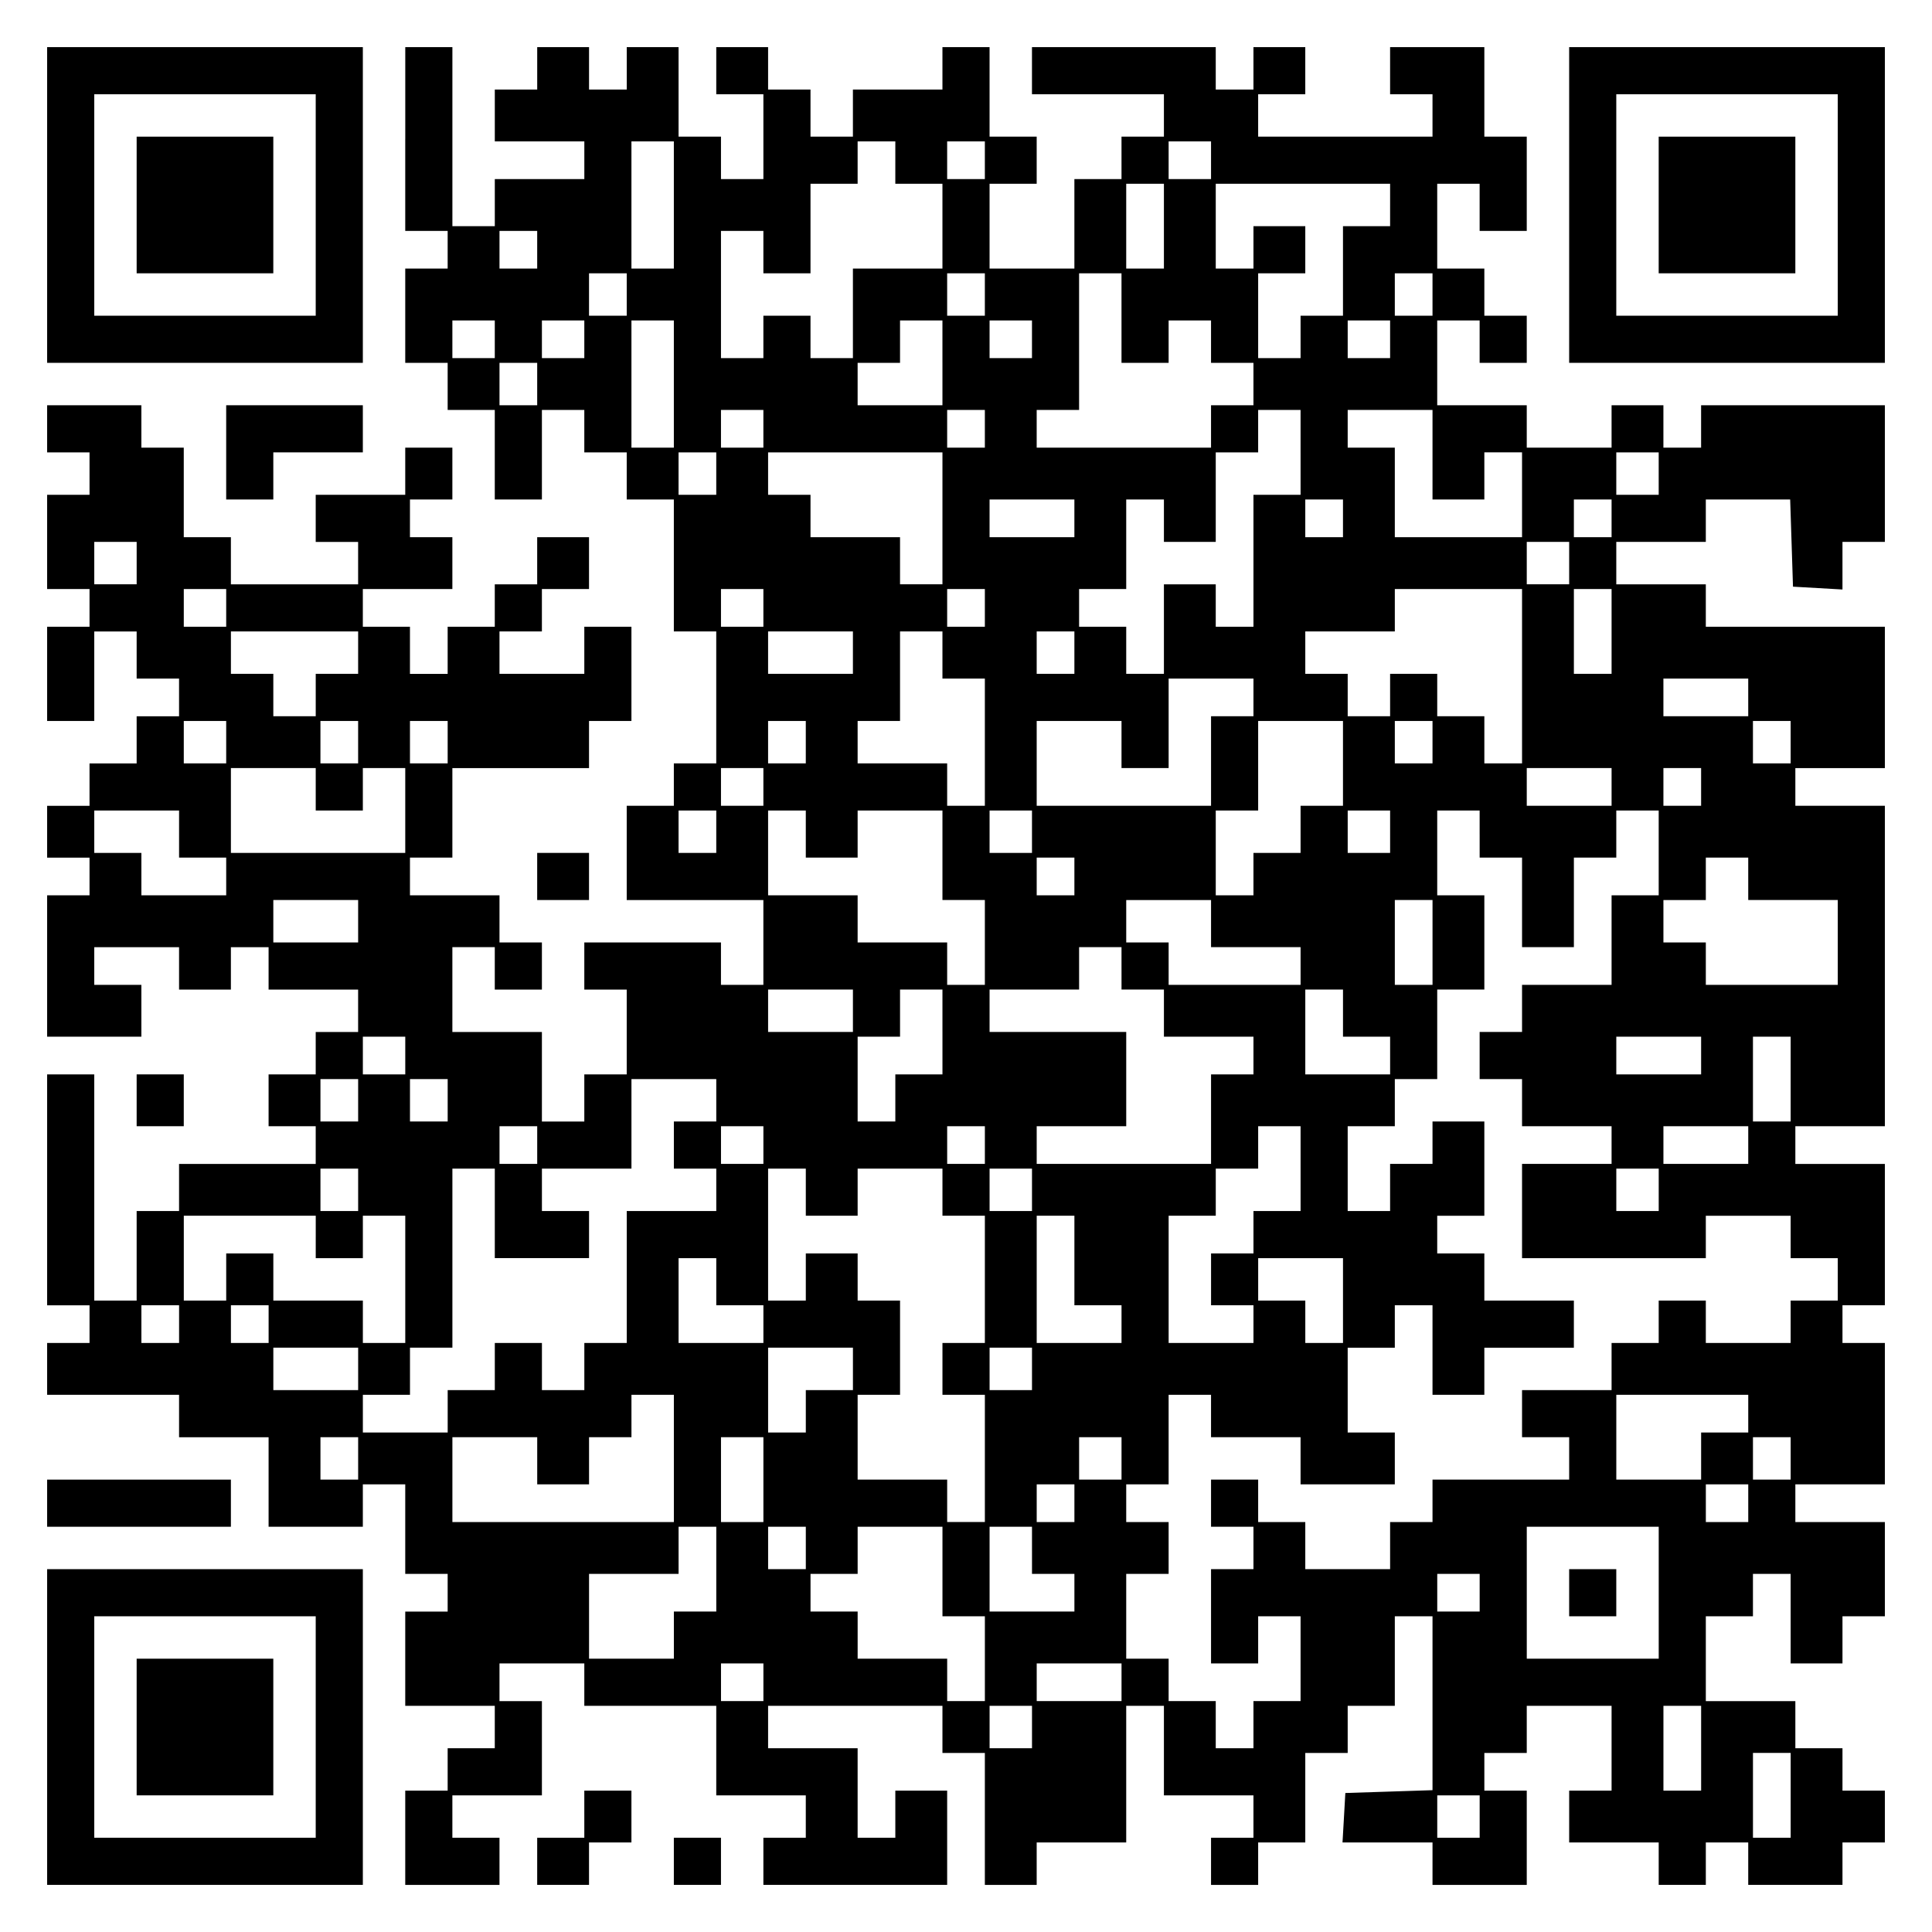 <?xml version="1.0" encoding="UTF-8" standalone="yes"?>
<svg version="1.0" xmlns="http://www.w3.org/2000/svg" width="100mm" height="100mm" viewBox="0 0 410 410" preserveAspectRatio="xMidYMid meet">
  <g transform="translate(0,410) scale(0.1,-0.1)" fill="#000000" stroke="none">
    <path d="M100 3665 l0 -335 335 0 335 0 0 335 0 335 -335 0 -335 0 0 -335z
m570 0 l0 -235 -235 0 -235 0 0 235 0 235 235 0 235 0 0 -235z"/>
    <path d="M290 3665 l0 -145 145 0 145 0 0 145 0 145 -145 0 -145 0 0 -145z"/>
    <path d="M860 3805 l0 -195 45 0 45 0 0 -40 0 -40 -45 0 -45 0 0 -100 0 -100
45 0 45 0 0 -50 0 -50 50 0 50 0 0 -95 0 -95 50 0 50 0 0 95 0 95 45 0 45 0 0
-45 0 -45 45 0 45 0 0 -50 0 -50 50 0 50 0 0 -140 0 -140 45 0 45 0 0 -140 0
-140 -45 0 -45 0 0 -45 0 -45 -50 0 -50 0 0 -100 0 -100 145 0 145 0 0 -90 0
-90 -45 0 -45 0 0 45 0 45 -145 0 -145 0 0 -50 0 -50 45 0 45 0 0 -90 0 -90
-45 0 -45 0 0 -50 0 -50 -45 0 -45 0 0 95 0 95 -95 0 -95 0 0 90 0 90 45 0 45
0 0 -45 0 -45 50 0 50 0 0 50 0 50 -45 0 -45 0 0 50 0 50 -95 0 -95 0 0 40 0
40 45 0 45 0 0 95 0 95 145 0 145 0 0 50 0 50 45 0 45 0 0 100 0 100 -50 0
-50 0 0 -50 0 -50 -90 0 -90 0 0 45 0 45 45 0 45 0 0 45 0 45 50 0 50 0 0 55
0 55 -55 0 -55 0 0 -50 0 -50 -45 0 -45 0 0 -45 0 -45 -50 0 -50 0 0 -50 0
-50 -40 0 -40 0 0 50 0 50 -50 0 -50 0 0 40 0 40 95 0 95 0 0 55 0 55 -45 0
-45 0 0 40 0 40 45 0 45 0 0 55 0 55 -50 0 -50 0 0 -50 0 -50 -95 0 -95 0 0
-50 0 -50 45 0 45 0 0 -45 0 -45 -135 0 -135 0 0 50 0 50 -50 0 -50 0 0 95 0
95 -45 0 -45 0 0 45 0 45 -100 0 -100 0 0 -50 0 -50 45 0 45 0 0 -45 0 -45
-45 0 -45 0 0 -100 0 -100 45 0 45 0 0 -40 0 -40 -45 0 -45 0 0 -100 0 -100
50 0 50 0 0 95 0 95 45 0 45 0 0 -50 0 -50 45 0 45 0 0 -40 0 -40 -45 0 -45 0
0 -50 0 -50 -50 0 -50 0 0 -45 0 -45 -45 0 -45 0 0 -55 0 -55 45 0 45 0 0 -40
0 -40 -45 0 -45 0 0 -150 0 -150 100 0 100 0 0 55 0 55 -50 0 -50 0 0 40 0 40
90 0 90 0 0 -45 0 -45 55 0 55 0 0 45 0 45 40 0 40 0 0 -45 0 -45 95 0 95 0 0
-45 0 -45 -45 0 -45 0 0 -45 0 -45 -50 0 -50 0 0 -55 0 -55 50 0 50 0 0 -40 0
-40 -145 0 -145 0 0 -50 0 -50 -45 0 -45 0 0 -95 0 -95 -45 0 -45 0 0 240 0
240 -50 0 -50 0 0 -245 0 -245 45 0 45 0 0 -40 0 -40 -45 0 -45 0 0 -55 0 -55
140 0 140 0 0 -45 0 -45 95 0 95 0 0 -95 0 -95 100 0 100 0 0 45 0 45 45 0 45
0 0 -95 0 -95 45 0 45 0 0 -40 0 -40 -45 0 -45 0 0 -100 0 -100 95 0 95 0 0
-45 0 -45 -50 0 -50 0 0 -45 0 -45 -45 0 -45 0 0 -100 0 -100 100 0 100 0 0
50 0 50 -50 0 -50 0 0 45 0 45 95 0 95 0 0 100 0 100 -45 0 -45 0 0 40 0 40
90 0 90 0 0 -45 0 -45 140 0 140 0 0 -95 0 -95 95 0 95 0 0 -45 0 -45 -45 0
-45 0 0 -50 0 -50 195 0 195 0 0 100 0 100 -55 0 -55 0 0 -50 0 -50 -40 0 -40
0 0 95 0 95 -95 0 -95 0 0 45 0 45 185 0 185 0 0 -50 0 -50 45 0 45 0 0 -140
0 -140 55 0 55 0 0 45 0 45 95 0 95 0 0 145 0 145 40 0 40 0 0 -95 0 -95 95 0
95 0 0 -45 0 -45 -45 0 -45 0 0 -50 0 -50 50 0 50 0 0 45 0 45 50 0 50 0 0 95
0 95 45 0 45 0 0 50 0 50 50 0 50 0 0 95 0 95 40 0 40 0 0 -185 0 -184 -92 -3
-93 -3 -3 -53 -3 -52 95 0 96 0 0 -45 0 -45 100 0 100 0 0 100 0 100 -45 0
-45 0 0 40 0 40 45 0 45 0 0 50 0 50 90 0 90 0 0 -90 0 -90 -45 0 -45 0 0 -55
0 -55 95 0 95 0 0 -45 0 -45 50 0 50 0 0 45 0 45 45 0 45 0 0 -45 0 -45 100 0
100 0 0 45 0 45 45 0 45 0 0 55 0 55 -45 0 -45 0 0 45 0 45 -50 0 -50 0 0 50
0 50 -95 0 -95 0 0 90 0 90 50 0 50 0 0 45 0 45 40 0 40 0 0 -95 0 -95 55 0
55 0 0 50 0 50 45 0 45 0 0 100 0 100 -95 0 -95 0 0 40 0 40 95 0 95 0 0 150
0 150 -45 0 -45 0 0 40 0 40 45 0 45 0 0 150 0 150 -95 0 -95 0 0 40 0 40 95
0 95 0 0 340 0 340 -95 0 -95 0 0 40 0 40 95 0 95 0 0 150 0 150 -190 0 -190
0 0 45 0 45 -95 0 -95 0 0 45 0 45 95 0 95 0 0 45 0 45 90 0 89 0 3 -92 3 -93
53 -3 52 -3 0 50 0 51 45 0 45 0 0 145 0 145 -195 0 -195 0 0 -45 0 -45 -40 0
-40 0 0 45 0 45 -55 0 -55 0 0 -45 0 -45 -90 0 -90 0 0 45 0 45 -95 0 -95 0 0
90 0 90 45 0 45 0 0 -45 0 -45 50 0 50 0 0 50 0 50 -45 0 -45 0 0 50 0 50 -50
0 -50 0 0 90 0 90 45 0 45 0 0 -50 0 -50 50 0 50 0 0 100 0 100 -45 0 -45 0 0
95 0 95 -100 0 -100 0 0 -50 0 -50 45 0 45 0 0 -45 0 -45 -185 0 -185 0 0 45
0 45 50 0 50 0 0 50 0 50 -55 0 -55 0 0 -45 0 -45 -40 0 -40 0 0 45 0 45 -195
0 -195 0 0 -50 0 -50 140 0 140 0 0 -45 0 -45 -45 0 -45 0 0 -45 0 -45 -50 0
-50 0 0 -95 0 -95 -90 0 -90 0 0 90 0 90 50 0 50 0 0 50 0 50 -50 0 -50 0 0
95 0 95 -50 0 -50 0 0 -45 0 -45 -95 0 -95 0 0 -50 0 -50 -45 0 -45 0 0 50 0
50 -45 0 -45 0 0 45 0 45 -55 0 -55 0 0 -50 0 -50 50 0 50 0 0 -90 0 -90 -45
0 -45 0 0 45 0 45 -45 0 -45 0 0 95 0 95 -55 0 -55 0 0 -45 0 -45 -40 0 -40 0
0 45 0 45 -55 0 -55 0 0 -45 0 -45 -45 0 -45 0 0 -55 0 -55 95 0 95 0 0 -40 0
-40 -95 0 -95 0 0 -50 0 -50 -45 0 -45 0 0 190 0 190 -50 0 -50 0 0 -195z
m570 -140 l0 -135 -45 0 -45 0 0 135 0 135 45 0 45 0 0 -135z m470 90 l0 -45
50 0 50 0 0 -90 0 -90 -95 0 -95 0 0 -95 0 -95 -45 0 -45 0 0 45 0 45 -50 0
-50 0 0 -45 0 -45 -45 0 -45 0 0 135 0 135 45 0 45 0 0 -45 0 -45 50 0 50 0 0
95 0 95 50 0 50 0 0 45 0 45 40 0 40 0 0 -45z m190 5 l0 -40 -40 0 -40 0 0 40
0 40 40 0 40 0 0 -40z m480 0 l0 -40 -45 0 -45 0 0 40 0 40 45 0 45 0 0 -40z
m-100 -140 l0 -90 -40 0 -40 0 0 90 0 90 40 0 40 0 0 -90z m480 45 l0 -45 -50
0 -50 0 0 -95 0 -95 -45 0 -45 0 0 -45 0 -45 -45 0 -45 0 0 90 0 90 50 0 50 0
0 50 0 50 -55 0 -55 0 0 -45 0 -45 -40 0 -40 0 0 90 0 90 185 0 185 0 0 -45z
m-1810 -95 l0 -40 -40 0 -40 0 0 40 0 40 40 0 40 0 0 -40z m190 -95 l0 -45
-40 0 -40 0 0 45 0 45 40 0 40 0 0 -45z m760 0 l0 -45 -40 0 -40 0 0 45 0 45
40 0 40 0 0 -45z m290 -50 l0 -95 50 0 50 0 0 45 0 45 45 0 45 0 0 -45 0 -45
45 0 45 0 0 -45 0 -45 -45 0 -45 0 0 -45 0 -45 -185 0 -185 0 0 40 0 40 45 0
45 0 0 145 0 145 45 0 45 0 0 -95z m660 50 l0 -45 -40 0 -40 0 0 45 0 45 40 0
40 0 0 -45z m-1990 -95 l0 -40 -45 0 -45 0 0 40 0 40 45 0 45 0 0 -40z m190 0
l0 -40 -45 0 -45 0 0 40 0 40 45 0 45 0 0 -40z m190 -95 l0 -135 -45 0 -45 0
0 135 0 135 45 0 45 0 0 -135z m570 45 l0 -90 -90 0 -90 0 0 45 0 45 45 0 45
0 0 45 0 45 45 0 45 0 0 -90z m190 50 l0 -40 -45 0 -45 0 0 40 0 40 45 0 45 0
0 -40z m760 0 l0 -40 -45 0 -45 0 0 40 0 40 45 0 45 0 0 -40z m-1810 -95 l0
-45 -40 0 -40 0 0 45 0 45 40 0 40 0 0 -45z m480 -95 l0 -40 -45 0 -45 0 0 40
0 40 45 0 45 0 0 -40z m470 0 l0 -40 -40 0 -40 0 0 40 0 40 40 0 40 0 0 -40z
m670 -50 l0 -90 -50 0 -50 0 0 -140 0 -140 -40 0 -40 0 0 45 0 45 -55 0 -55 0
0 -95 0 -95 -40 0 -40 0 0 50 0 50 -50 0 -50 0 0 40 0 40 50 0 50 0 0 95 0 95
40 0 40 0 0 -45 0 -45 55 0 55 0 0 95 0 95 45 0 45 0 0 45 0 45 45 0 45 0 0
-90z m280 -5 l0 -95 55 0 55 0 0 50 0 50 40 0 40 0 0 -90 0 -90 -135 0 -135 0
0 95 0 95 -50 0 -50 0 0 40 0 40 90 0 90 0 0 -95z m-1520 -40 l0 -45 -40 0
-40 0 0 45 0 45 40 0 40 0 0 -45z m480 -95 l0 -140 -45 0 -45 0 0 50 0 50 -95
0 -95 0 0 45 0 45 -45 0 -45 0 0 45 0 45 185 0 185 0 0 -140z m1520 95 l0 -45
-45 0 -45 0 0 45 0 45 45 0 45 0 0 -45z m-1240 -95 l0 -40 -90 0 -90 0 0 40 0
40 90 0 90 0 0 -40z m570 0 l0 -40 -40 0 -40 0 0 40 0 40 40 0 40 0 0 -40z
m570 0 l0 -40 -40 0 -40 0 0 40 0 40 40 0 40 0 0 -40z m-3130 -95 l0 -45 -45
0 -45 0 0 45 0 45 45 0 45 0 0 -45z m3040 0 l0 -45 -45 0 -45 0 0 45 0 45 45
0 45 0 0 -45z m-2850 -95 l0 -40 -45 0 -45 0 0 40 0 40 45 0 45 0 0 -40z
m1140 0 l0 -40 -45 0 -45 0 0 40 0 40 45 0 45 0 0 -40z m470 0 l0 -40 -40 0
-40 0 0 40 0 40 40 0 40 0 0 -40z m1140 -145 l0 -185 -40 0 -40 0 0 50 0 50
-50 0 -50 0 0 45 0 45 -50 0 -50 0 0 -45 0 -45 -45 0 -45 0 0 45 0 45 -45 0
-45 0 0 45 0 45 95 0 95 0 0 45 0 45 135 0 135 0 0 -185z m190 95 l0 -90 -40
0 -40 0 0 90 0 90 40 0 40 0 0 -90z m-2660 -45 l0 -45 -45 0 -45 0 0 -45 0
-45 -45 0 -45 0 0 45 0 45 -45 0 -45 0 0 45 0 45 135 0 135 0 0 -45z m1050 0
l0 -45 -90 0 -90 0 0 45 0 45 90 0 90 0 0 -45z m190 -5 l0 -50 45 0 45 0 0
-135 0 -135 -40 0 -40 0 0 45 0 45 -95 0 -95 0 0 45 0 45 45 0 45 0 0 95 0 95
45 0 45 0 0 -50z m280 5 l0 -45 -40 0 -40 0 0 45 0 45 40 0 40 0 0 -45z m380
-95 l0 -40 -45 0 -45 0 0 -95 0 -95 -185 0 -185 0 0 90 0 90 90 0 90 0 0 -50
0 -50 50 0 50 0 0 95 0 95 90 0 90 0 0 -40z m1050 0 l0 -40 -90 0 -90 0 0 40
0 40 90 0 90 0 0 -40z m-3230 -95 l0 -45 -45 0 -45 0 0 45 0 45 45 0 45 0 0
-45z m280 0 l0 -45 -40 0 -40 0 0 45 0 45 40 0 40 0 0 -45z m190 0 l0 -45 -40
0 -40 0 0 45 0 45 40 0 40 0 0 -45z m760 0 l0 -45 -40 0 -40 0 0 45 0 45 40 0
40 0 0 -45z m1140 -45 l0 -90 -45 0 -45 0 0 -50 0 -50 -50 0 -50 0 0 -45 0
-45 -40 0 -40 0 0 90 0 90 45 0 45 0 0 95 0 95 90 0 90 0 0 -90z m190 45 l0
-45 -40 0 -40 0 0 45 0 45 40 0 40 0 0 -45z m760 0 l0 -45 -40 0 -40 0 0 45 0
45 40 0 40 0 0 -45z m-3130 -100 l0 -45 50 0 50 0 0 45 0 45 45 0 45 0 0 -90
0 -90 -185 0 -185 0 0 90 0 90 90 0 90 0 0 -45z m950 5 l0 -40 -45 0 -45 0 0
40 0 40 45 0 45 0 0 -40z m1800 0 l0 -40 -90 0 -90 0 0 40 0 40 90 0 90 0 0
-40z m190 0 l0 -40 -40 0 -40 0 0 40 0 40 40 0 40 0 0 -40z m-3230 -100 l0
-50 50 0 50 0 0 -40 0 -40 -90 0 -90 0 0 45 0 45 -50 0 -50 0 0 45 0 45 90 0
90 0 0 -50z m1140 5 l0 -45 -40 0 -40 0 0 45 0 45 40 0 40 0 0 -45z m190 -5
l0 -50 55 0 55 0 0 50 0 50 90 0 90 0 0 -95 0 -95 45 0 45 0 0 -90 0 -90 -40
0 -40 0 0 45 0 45 -95 0 -95 0 0 50 0 50 -95 0 -95 0 0 90 0 90 40 0 40 0 0
-50z m480 5 l0 -45 -45 0 -45 0 0 45 0 45 45 0 45 0 0 -45z m760 0 l0 -45 -45
0 -45 0 0 45 0 45 45 0 45 0 0 -45z m190 -5 l0 -50 45 0 45 0 0 -95 0 -95 55
0 55 0 0 95 0 95 45 0 45 0 0 50 0 50 45 0 45 0 0 -90 0 -90 -50 0 -50 0 0
-95 0 -95 -95 0 -95 0 0 -50 0 -50 -45 0 -45 0 0 -50 0 -50 45 0 45 0 0 -50 0
-50 95 0 95 0 0 -40 0 -40 -95 0 -95 0 0 -100 0 -100 195 0 195 0 0 45 0 45
90 0 90 0 0 -45 0 -45 50 0 50 0 0 -45 0 -45 -50 0 -50 0 0 -45 0 -45 -90 0
-90 0 0 45 0 45 -50 0 -50 0 0 -45 0 -45 -50 0 -50 0 0 -50 0 -50 -95 0 -95 0
0 -50 0 -50 50 0 50 0 0 -45 0 -45 -145 0 -145 0 0 -45 0 -45 -45 0 -45 0 0
-50 0 -50 -90 0 -90 0 0 50 0 50 -50 0 -50 0 0 45 0 45 -50 0 -50 0 0 -50 0
-50 45 0 45 0 0 -45 0 -45 -45 0 -45 0 0 -100 0 -100 50 0 50 0 0 50 0 50 45
0 45 0 0 -90 0 -90 -50 0 -50 0 0 -50 0 -50 -40 0 -40 0 0 50 0 50 -50 0 -50
0 0 45 0 45 -45 0 -45 0 0 90 0 90 45 0 45 0 0 55 0 55 -45 0 -45 0 0 40 0 40
45 0 45 0 0 95 0 95 45 0 45 0 0 -45 0 -45 95 0 95 0 0 -50 0 -50 100 0 100 0
0 55 0 55 -50 0 -50 0 0 90 0 90 50 0 50 0 0 45 0 45 40 0 40 0 0 -95 0 -95
55 0 55 0 0 50 0 50 95 0 95 0 0 50 0 50 -95 0 -95 0 0 50 0 50 -50 0 -50 0 0
40 0 40 50 0 50 0 0 100 0 100 -55 0 -55 0 0 -45 0 -45 -45 0 -45 0 0 -50 0
-50 -45 0 -45 0 0 90 0 90 50 0 50 0 0 50 0 50 45 0 45 0 0 95 0 95 50 0 50 0
0 100 0 100 -50 0 -50 0 0 90 0 90 45 0 45 0 0 -50z m-860 -90 l0 -40 -40 0
-40 0 0 40 0 40 40 0 40 0 0 -40z m1430 -5 l0 -45 95 0 95 0 0 -90 0 -90 -140
0 -140 0 0 45 0 45 -45 0 -45 0 0 45 0 45 45 0 45 0 0 45 0 45 45 0 45 0 0
-45z m-2950 -90 l0 -45 -90 0 -90 0 0 45 0 45 90 0 90 0 0 -45z m1810 -5 l0
-50 95 0 95 0 0 -40 0 -40 -140 0 -140 0 0 45 0 45 -45 0 -45 0 0 45 0 45 90
0 90 0 0 -50z m470 -40 l0 -90 -40 0 -40 0 0 90 0 90 40 0 40 0 0 -90z m-660
-55 l0 -45 45 0 45 0 0 -50 0 -50 95 0 95 0 0 -40 0 -40 -45 0 -45 0 0 -95 0
-95 -185 0 -185 0 0 40 0 40 95 0 95 0 0 100 0 100 -145 0 -145 0 0 45 0 45
95 0 95 0 0 45 0 45 45 0 45 0 0 -45z m-570 -90 l0 -45 -90 0 -90 0 0 45 0 45
90 0 90 0 0 -45z m190 -45 l0 -90 -50 0 -50 0 0 -50 0 -50 -40 0 -40 0 0 90 0
90 45 0 45 0 0 50 0 50 45 0 45 0 0 -90z m850 40 l0 -50 50 0 50 0 0 -40 0
-40 -90 0 -90 0 0 90 0 90 40 0 40 0 0 -50z m-1990 -90 l0 -40 -45 0 -45 0 0
40 0 40 45 0 45 0 0 -40z m2750 0 l0 -40 -90 0 -90 0 0 40 0 40 90 0 90 0 0
-40z m190 -50 l0 -90 -40 0 -40 0 0 90 0 90 40 0 40 0 0 -90z m-3040 -45 l0
-45 -40 0 -40 0 0 45 0 45 40 0 40 0 0 -45z m190 0 l0 -45 -40 0 -40 0 0 45 0
45 40 0 40 0 0 -45z m570 0 l0 -45 -45 0 -45 0 0 -50 0 -50 45 0 45 0 0 -45 0
-45 -95 0 -95 0 0 -140 0 -140 -45 0 -45 0 0 -50 0 -50 -45 0 -45 0 0 50 0 50
-50 0 -50 0 0 -50 0 -50 -50 0 -50 0 0 -45 0 -45 -90 0 -90 0 0 40 0 40 50 0
50 0 0 50 0 50 45 0 45 0 0 190 0 190 45 0 45 0 0 -95 0 -95 100 0 100 0 0 50
0 50 -50 0 -50 0 0 45 0 45 95 0 95 0 0 95 0 95 90 0 90 0 0 -45z m-380 -95
l0 -40 -40 0 -40 0 0 40 0 40 40 0 40 0 0 -40z m480 0 l0 -40 -45 0 -45 0 0
40 0 40 45 0 45 0 0 -40z m470 0 l0 -40 -40 0 -40 0 0 40 0 40 40 0 40 0 0
-40z m670 -50 l0 -90 -50 0 -50 0 0 -45 0 -45 -45 0 -45 0 0 -55 0 -55 45 0
45 0 0 -40 0 -40 -90 0 -90 0 0 135 0 135 50 0 50 0 0 50 0 50 45 0 45 0 0 45
0 45 45 0 45 0 0 -90z m950 50 l0 -40 -90 0 -90 0 0 40 0 40 90 0 90 0 0 -40z
m-2950 -95 l0 -45 -40 0 -40 0 0 45 0 45 40 0 40 0 0 -45z m950 -5 l0 -50 55
0 55 0 0 50 0 50 90 0 90 0 0 -50 0 -50 45 0 45 0 0 -135 0 -135 -45 0 -45 0
0 -55 0 -55 45 0 45 0 0 -135 0 -135 -40 0 -40 0 0 45 0 45 -95 0 -95 0 0 90
0 90 45 0 45 0 0 100 0 100 -45 0 -45 0 0 50 0 50 -55 0 -55 0 0 -50 0 -50
-40 0 -40 0 0 140 0 140 40 0 40 0 0 -50z m480 5 l0 -45 -45 0 -45 0 0 45 0
45 45 0 45 0 0 -45z m1330 0 l0 -45 -45 0 -45 0 0 45 0 45 45 0 45 0 0 -45z
m-2850 -100 l0 -45 50 0 50 0 0 45 0 45 45 0 45 0 0 -135 0 -135 -45 0 -45 0
0 45 0 45 -95 0 -95 0 0 50 0 50 -50 0 -50 0 0 -50 0 -50 -45 0 -45 0 0 90 0
90 140 0 140 0 0 -45z m1610 -50 l0 -95 50 0 50 0 0 -40 0 -40 -90 0 -90 0 0
135 0 135 40 0 40 0 0 -95z m-760 -45 l0 -50 50 0 50 0 0 -40 0 -40 -90 0 -90
0 0 90 0 90 40 0 40 0 0 -50z m1330 -40 l0 -90 -40 0 -40 0 0 45 0 45 -50 0
-50 0 0 45 0 45 90 0 90 0 0 -90z m-2470 -50 l0 -40 -40 0 -40 0 0 40 0 40 40
0 40 0 0 -40z m190 0 l0 -40 -40 0 -40 0 0 40 0 40 40 0 40 0 0 -40z m190 -95
l0 -45 -90 0 -90 0 0 45 0 45 90 0 90 0 0 -45z m1050 0 l0 -45 -50 0 -50 0 0
-45 0 -45 -40 0 -40 0 0 90 0 90 90 0 90 0 0 -45z m380 0 l0 -45 -45 0 -45 0
0 45 0 45 45 0 45 0 0 -45z m-760 -190 l0 -135 -235 0 -235 0 0 90 0 90 90 0
90 0 0 -50 0 -50 55 0 55 0 0 50 0 50 45 0 45 0 0 45 0 45 45 0 45 0 0 -135z
m2280 95 l0 -40 -50 0 -50 0 0 -50 0 -50 -90 0 -90 0 0 90 0 90 140 0 140 0 0
-40z m-2950 -95 l0 -45 -40 0 -40 0 0 45 0 45 40 0 40 0 0 -45z m860 -45 l0
-90 -45 0 -45 0 0 90 0 90 45 0 45 0 0 -90z m760 45 l0 -45 -45 0 -45 0 0 45
0 45 45 0 45 0 0 -45z m1420 0 l0 -45 -40 0 -40 0 0 45 0 45 40 0 40 0 0 -45z
m-1520 -95 l0 -40 -40 0 -40 0 0 40 0 40 40 0 40 0 0 -40z m1430 0 l0 -40 -45
0 -45 0 0 40 0 40 45 0 45 0 0 -40z m-2190 -140 l0 -90 -45 0 -45 0 0 -50 0
-50 -90 0 -90 0 0 90 0 90 95 0 95 0 0 50 0 50 40 0 40 0 0 -90z m190 45 l0
-45 -40 0 -40 0 0 45 0 45 40 0 40 0 0 -45z m290 -50 l0 -95 45 0 45 0 0 -90
0 -90 -40 0 -40 0 0 45 0 45 -95 0 -95 0 0 50 0 50 -50 0 -50 0 0 40 0 40 50
0 50 0 0 50 0 50 90 0 90 0 0 -95z m190 45 l0 -50 45 0 45 0 0 -40 0 -40 -90
0 -90 0 0 90 0 90 45 0 45 0 0 -50z m1330 -90 l0 -140 -140 0 -140 0 0 140 0
140 140 0 140 0 0 -140z m-380 0 l0 -40 -45 0 -45 0 0 40 0 40 45 0 45 0 0
-40z m-1520 -190 l0 -40 -45 0 -45 0 0 40 0 40 45 0 45 0 0 -40z m760 0 l0
-40 -90 0 -90 0 0 40 0 40 90 0 90 0 0 -40z m-190 -95 l0 -45 -45 0 -45 0 0
45 0 45 45 0 45 0 0 -45z m1420 -45 l0 -90 -40 0 -40 0 0 90 0 90 40 0 40 0 0
-90z m190 -100 l0 -90 -40 0 -40 0 0 90 0 90 40 0 40 0 0 -90z m-660 -45 l0
-45 -45 0 -45 0 0 45 0 45 45 0 45 0 0 -45z"/>
    <path d="M3330 720 l0 -50 50 0 50 0 0 50 0 50 -50 0 -50 0 0 -50z"/>
    <path d="M3330 3665 l0 -335 335 0 335 0 0 335 0 335 -335 0 -335 0 0 -335z
m570 0 l0 -235 -235 0 -235 0 0 235 0 235 235 0 235 0 0 -235z"/>
    <path d="M3520 3665 l0 -145 145 0 145 0 0 145 0 145 -145 0 -145 0 0 -145z"/>
    <path d="M480 3140 l0 -100 50 0 50 0 0 50 0 50 95 0 95 0 0 50 0 50 -145 0
-145 0 0 -100z"/>
    <path d="M1140 2240 l0 -50 55 0 55 0 0 50 0 50 -55 0 -55 0 0 -50z"/>
    <path d="M290 1765 l0 -55 50 0 50 0 0 55 0 55 -50 0 -50 0 0 -55z"/>
    <path d="M100 910 l0 -50 195 0 195 0 0 50 0 50 -195 0 -195 0 0 -50z"/>
    <path d="M100 435 l0 -335 335 0 335 0 0 335 0 335 -335 0 -335 0 0 -335z
m570 0 l0 -235 -235 0 -235 0 0 235 0 235 235 0 235 0 0 -235z"/>
    <path d="M290 435 l0 -145 145 0 145 0 0 145 0 145 -145 0 -145 0 0 -145z"/>
    <path d="M1240 250 l0 -50 -50 0 -50 0 0 -50 0 -50 55 0 55 0 0 45 0 45 45 0
45 0 0 55 0 55 -50 0 -50 0 0 -50z"/>
    <path d="M1430 150 l0 -50 50 0 50 0 0 50 0 50 -50 0 -50 0 0 -50z"/>
  </g>
</svg>
